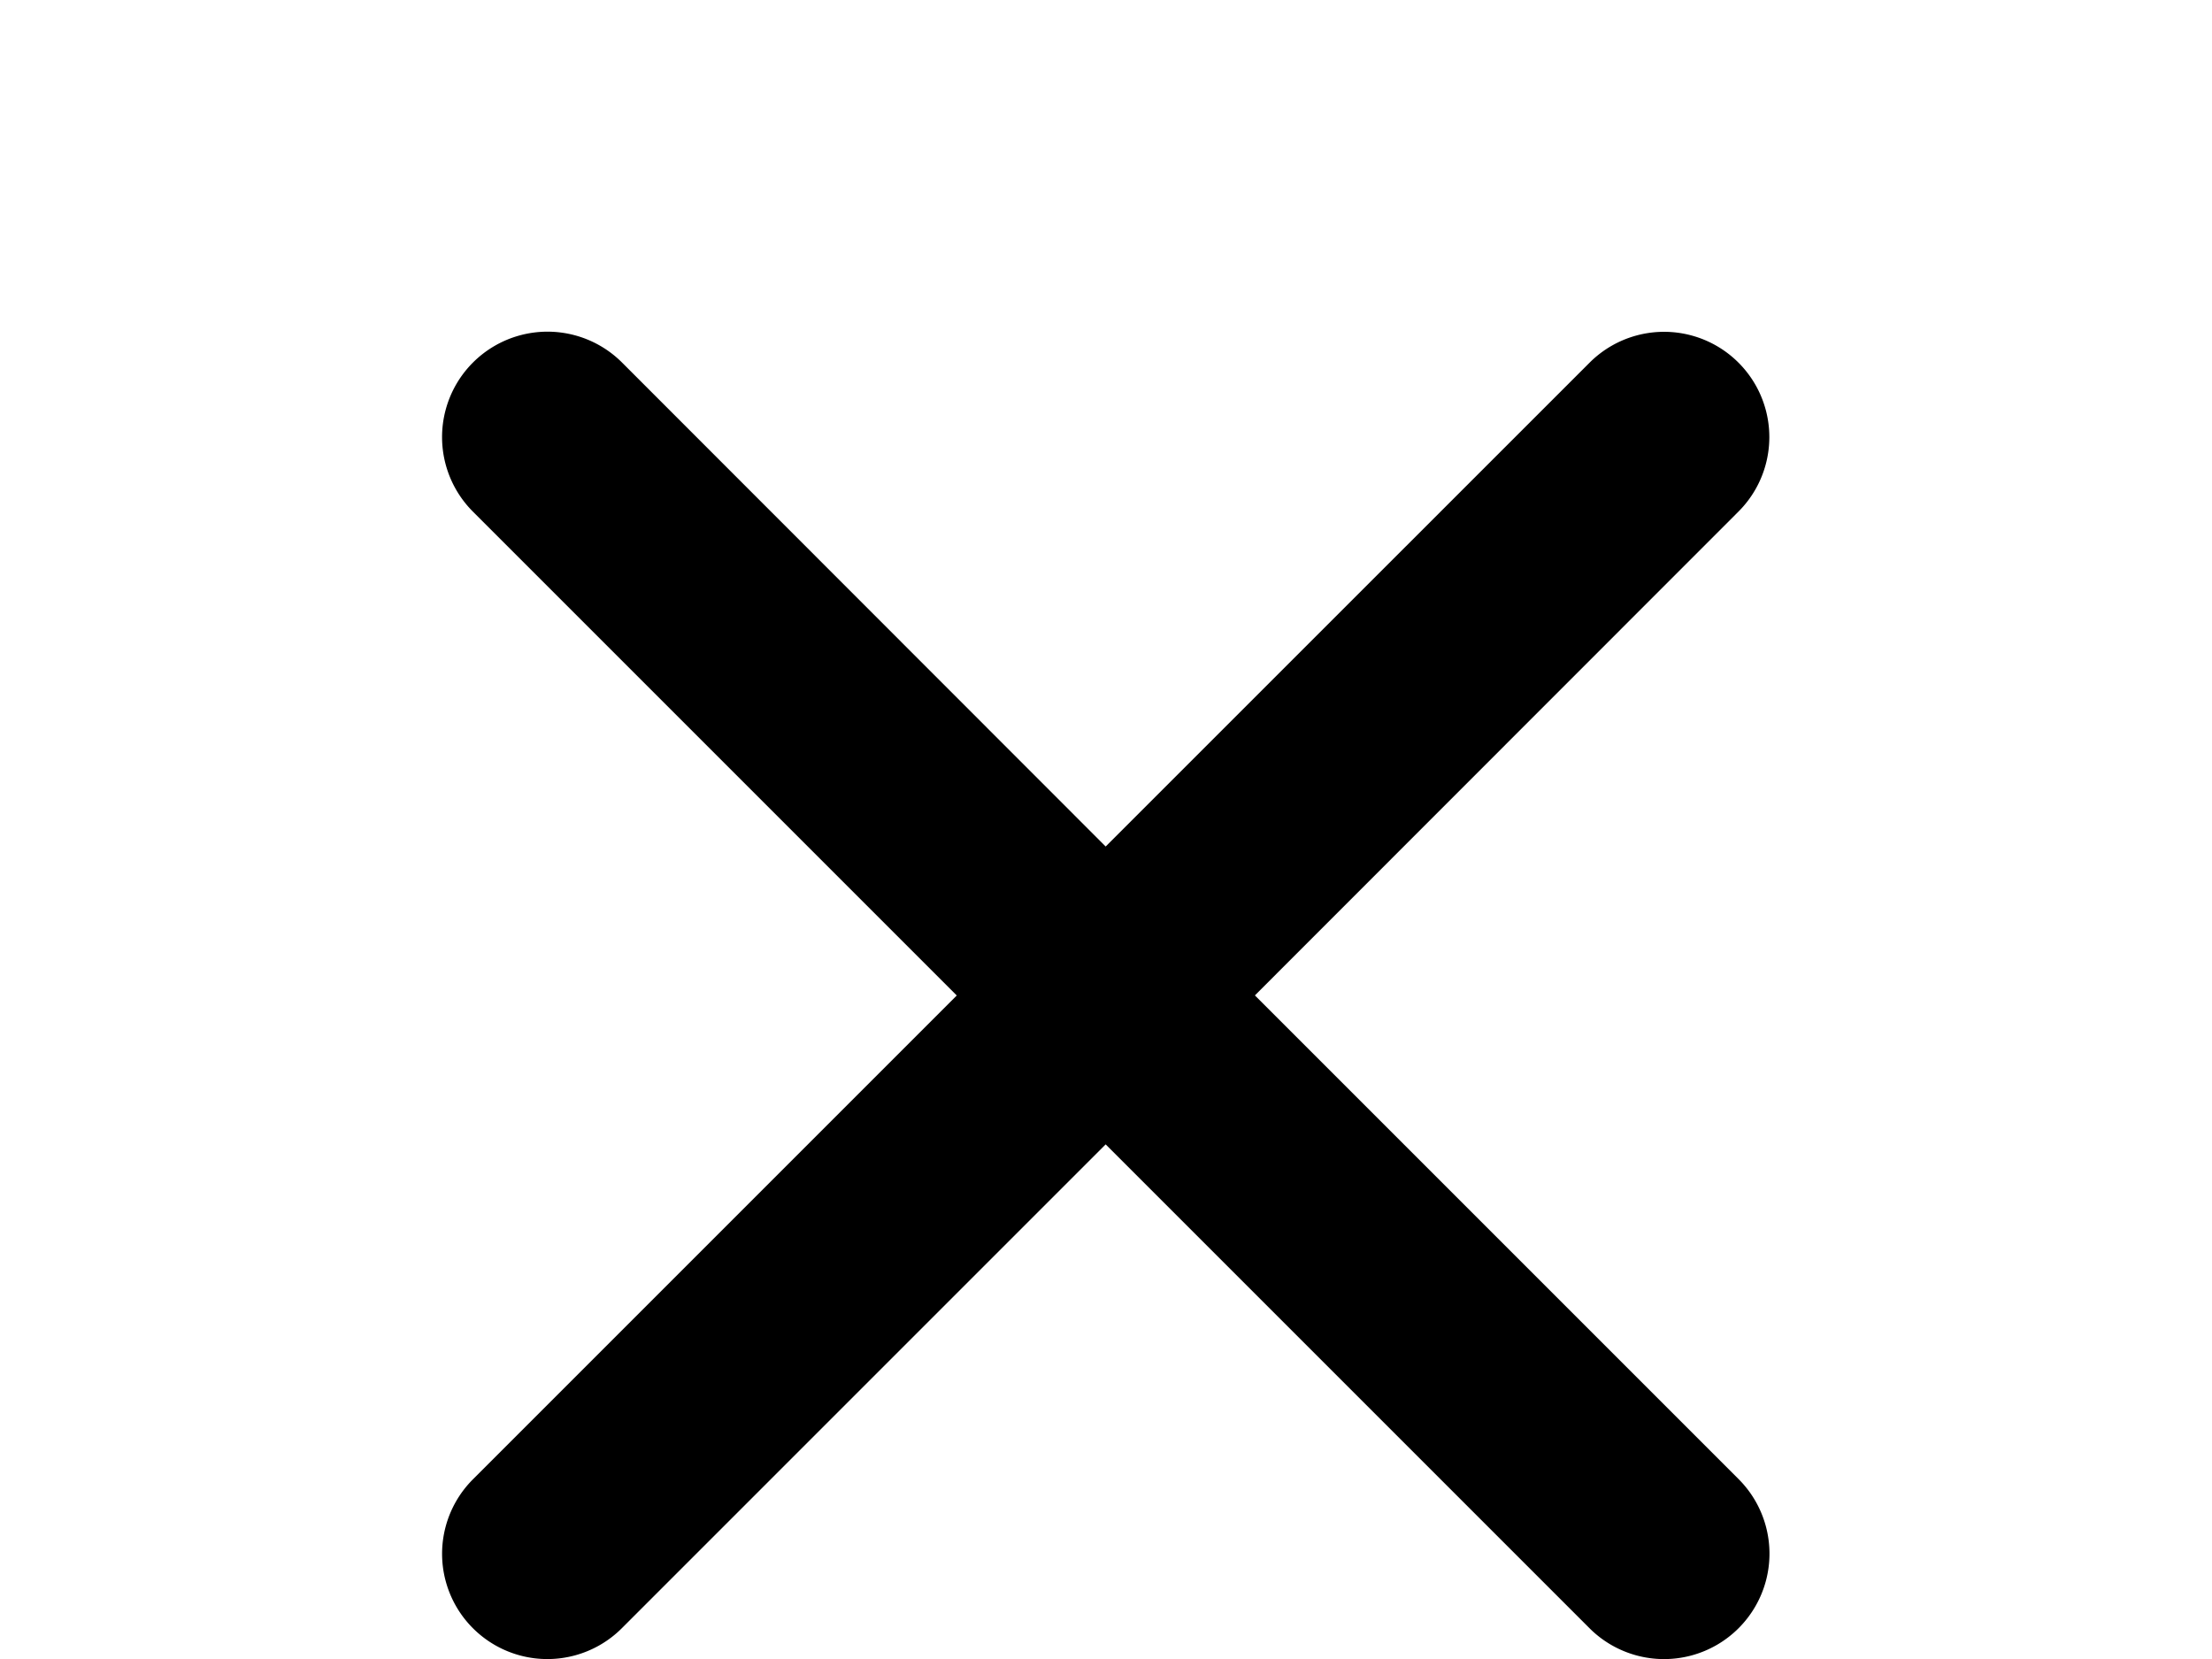 <svg id="close" xmlns="http://www.w3.org/2000/svg"  width="24" height="18" viewBox="0 0 24 20">
  <g id="close-2" data-name="close" transform="translate(4 4)">
    <path id="close-3" data-name="close" d="M24.87,15.911,30.7,10.078a1.269,1.269,0,1,0-1.795-1.795l-5.834,5.833L17.242,8.283a1.269,1.269,0,0,0-1.8,1.795l5.834,5.834-5.833,5.833a1.269,1.269,0,1,0,1.795,1.795l5.833-5.833,5.834,5.834a1.269,1.269,0,0,0,1.795-1.8Z" transform="translate(-15.075 -7.911)" fill="#000000"/>
  </g>
</svg>
